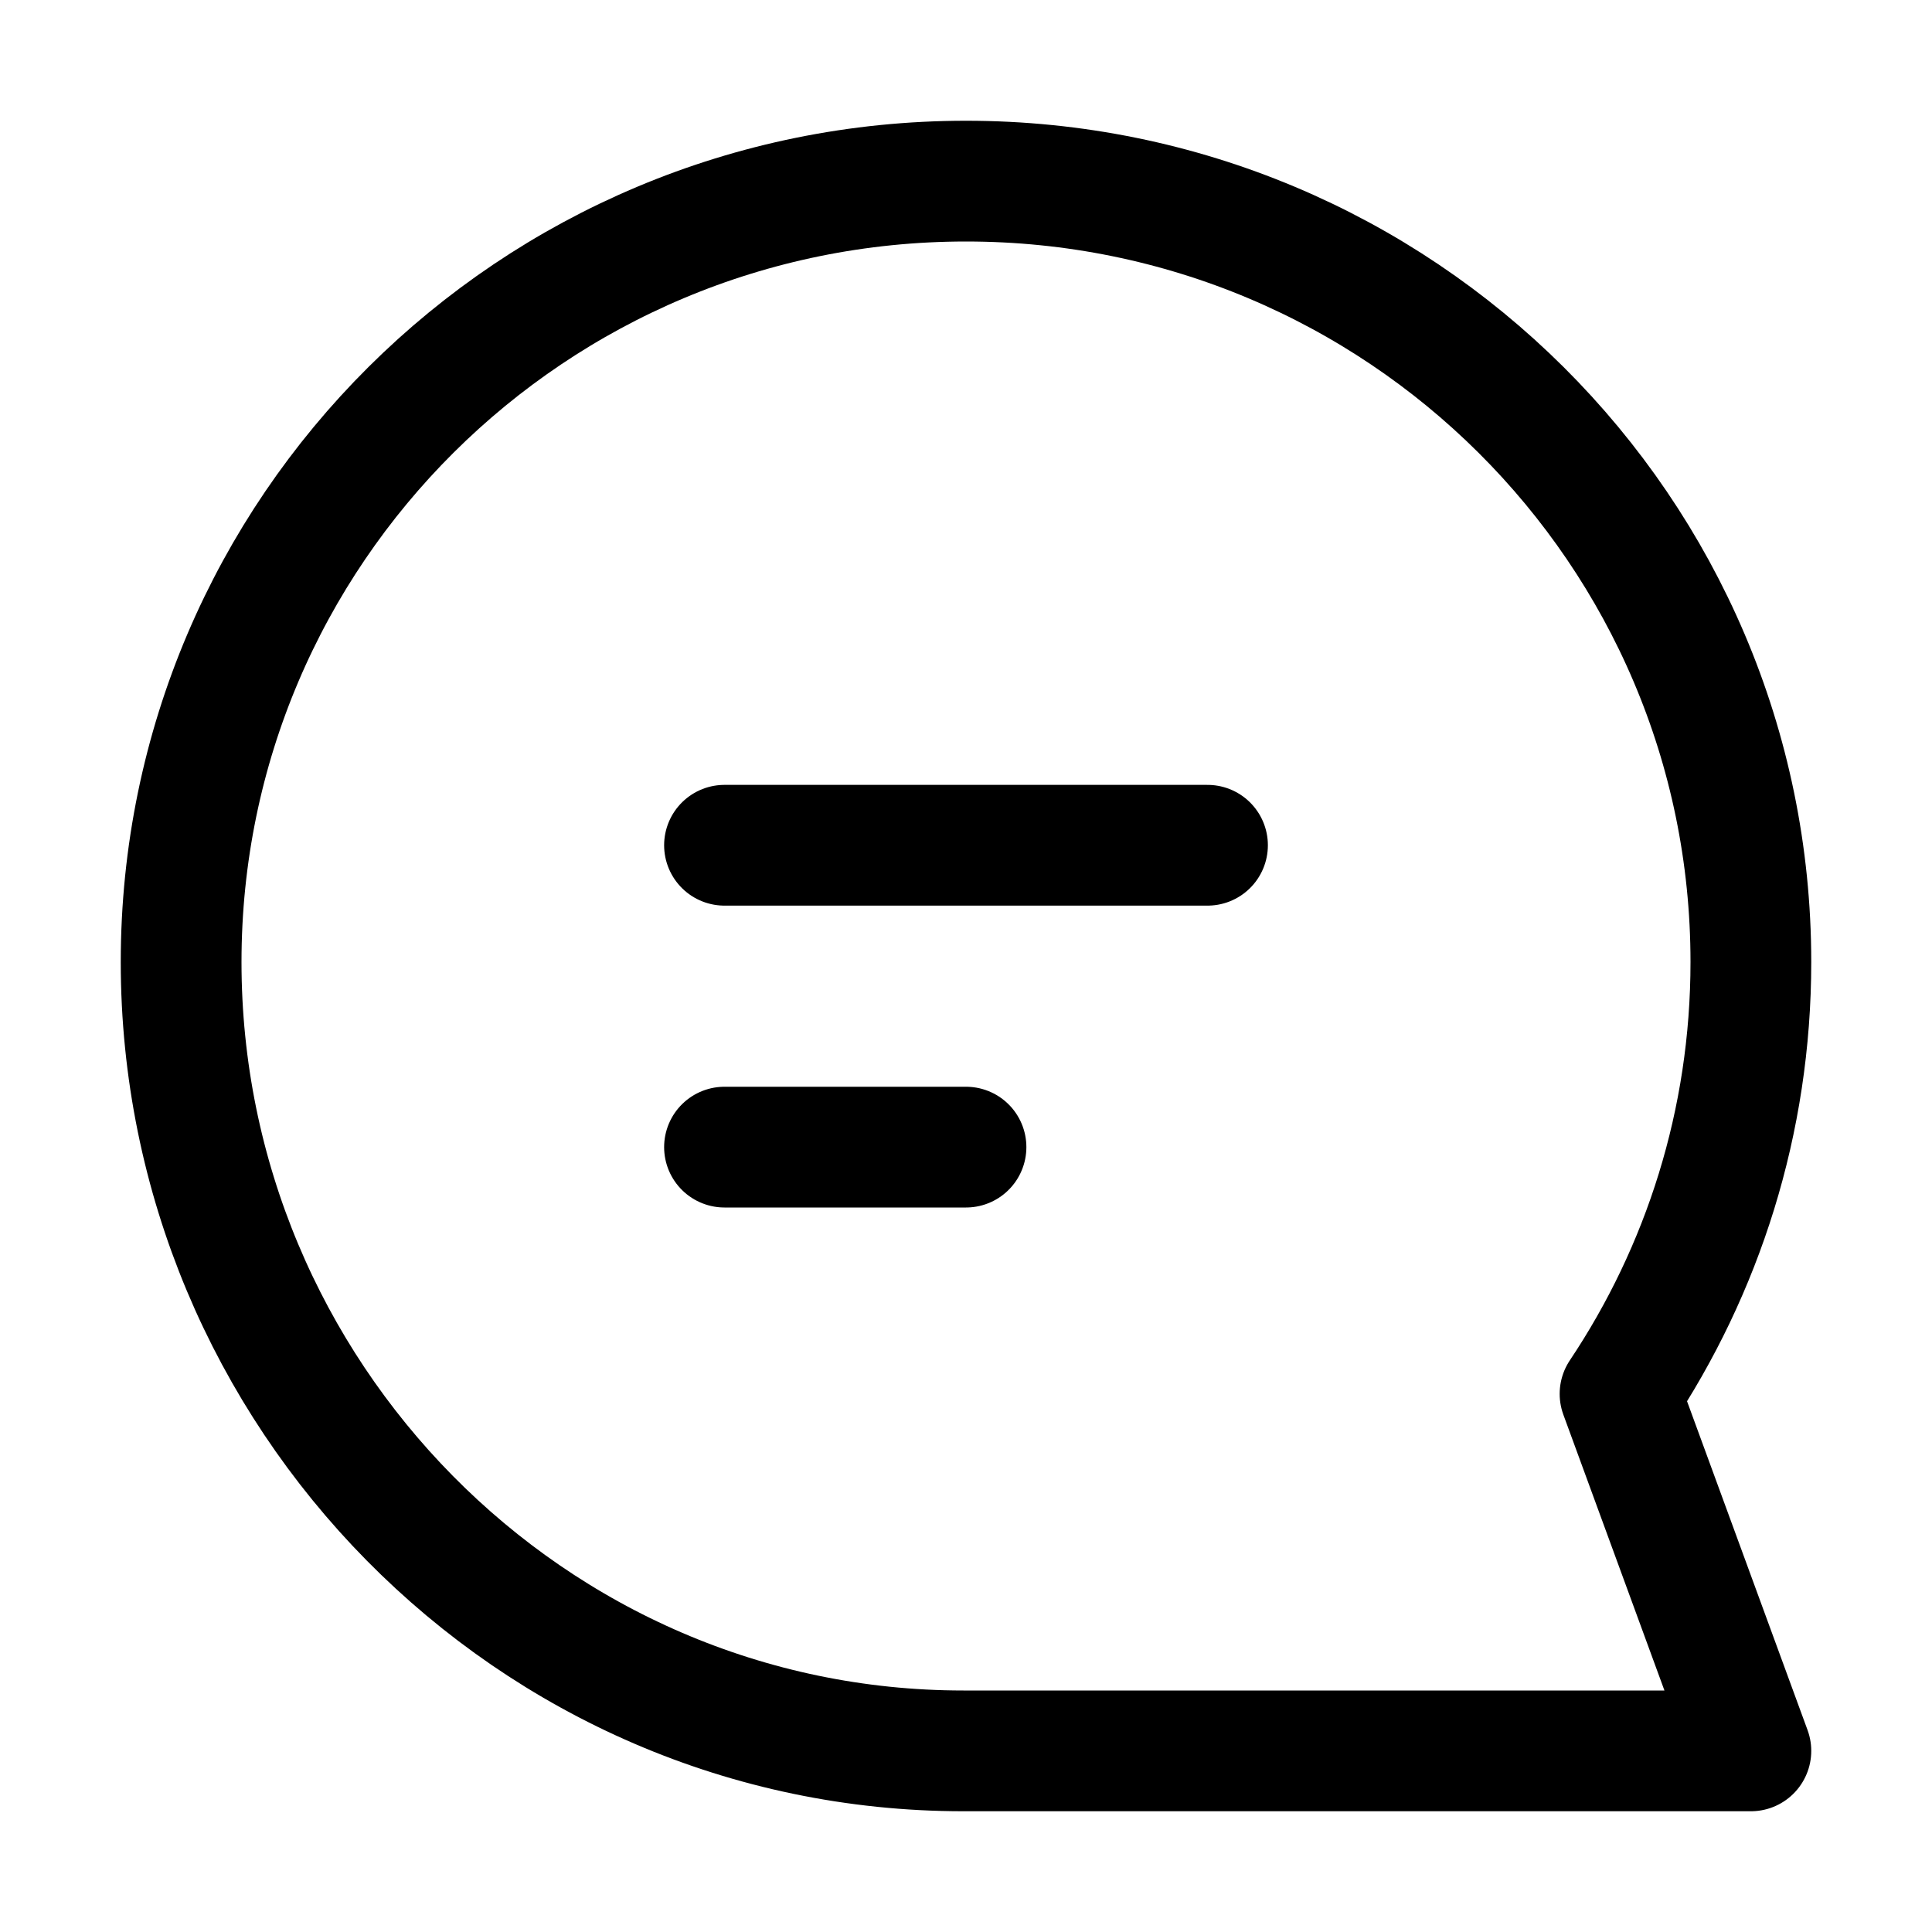 <svg width="32" height="32" viewBox="0 0 32 32" fill="none" xmlns="http://www.w3.org/2000/svg">
<path d="M15.958 29L29 29L26.833 23.087C28.202 21.038 29 18.579 29 15.934C29 8.791 23.18 3 16 3C8.82 3 3 8.791 3 15.934C3 23.078 8.779 29 15.958 29Z" stroke="black" stroke-width="2" stroke-linecap="round" stroke-linejoin="round"/>
<path d="M12 14H20" stroke="black" stroke-width="2" stroke-linecap="round"/>
<path d="M12 19H16" stroke="black" stroke-width="2" stroke-linecap="round"/>
</svg>
